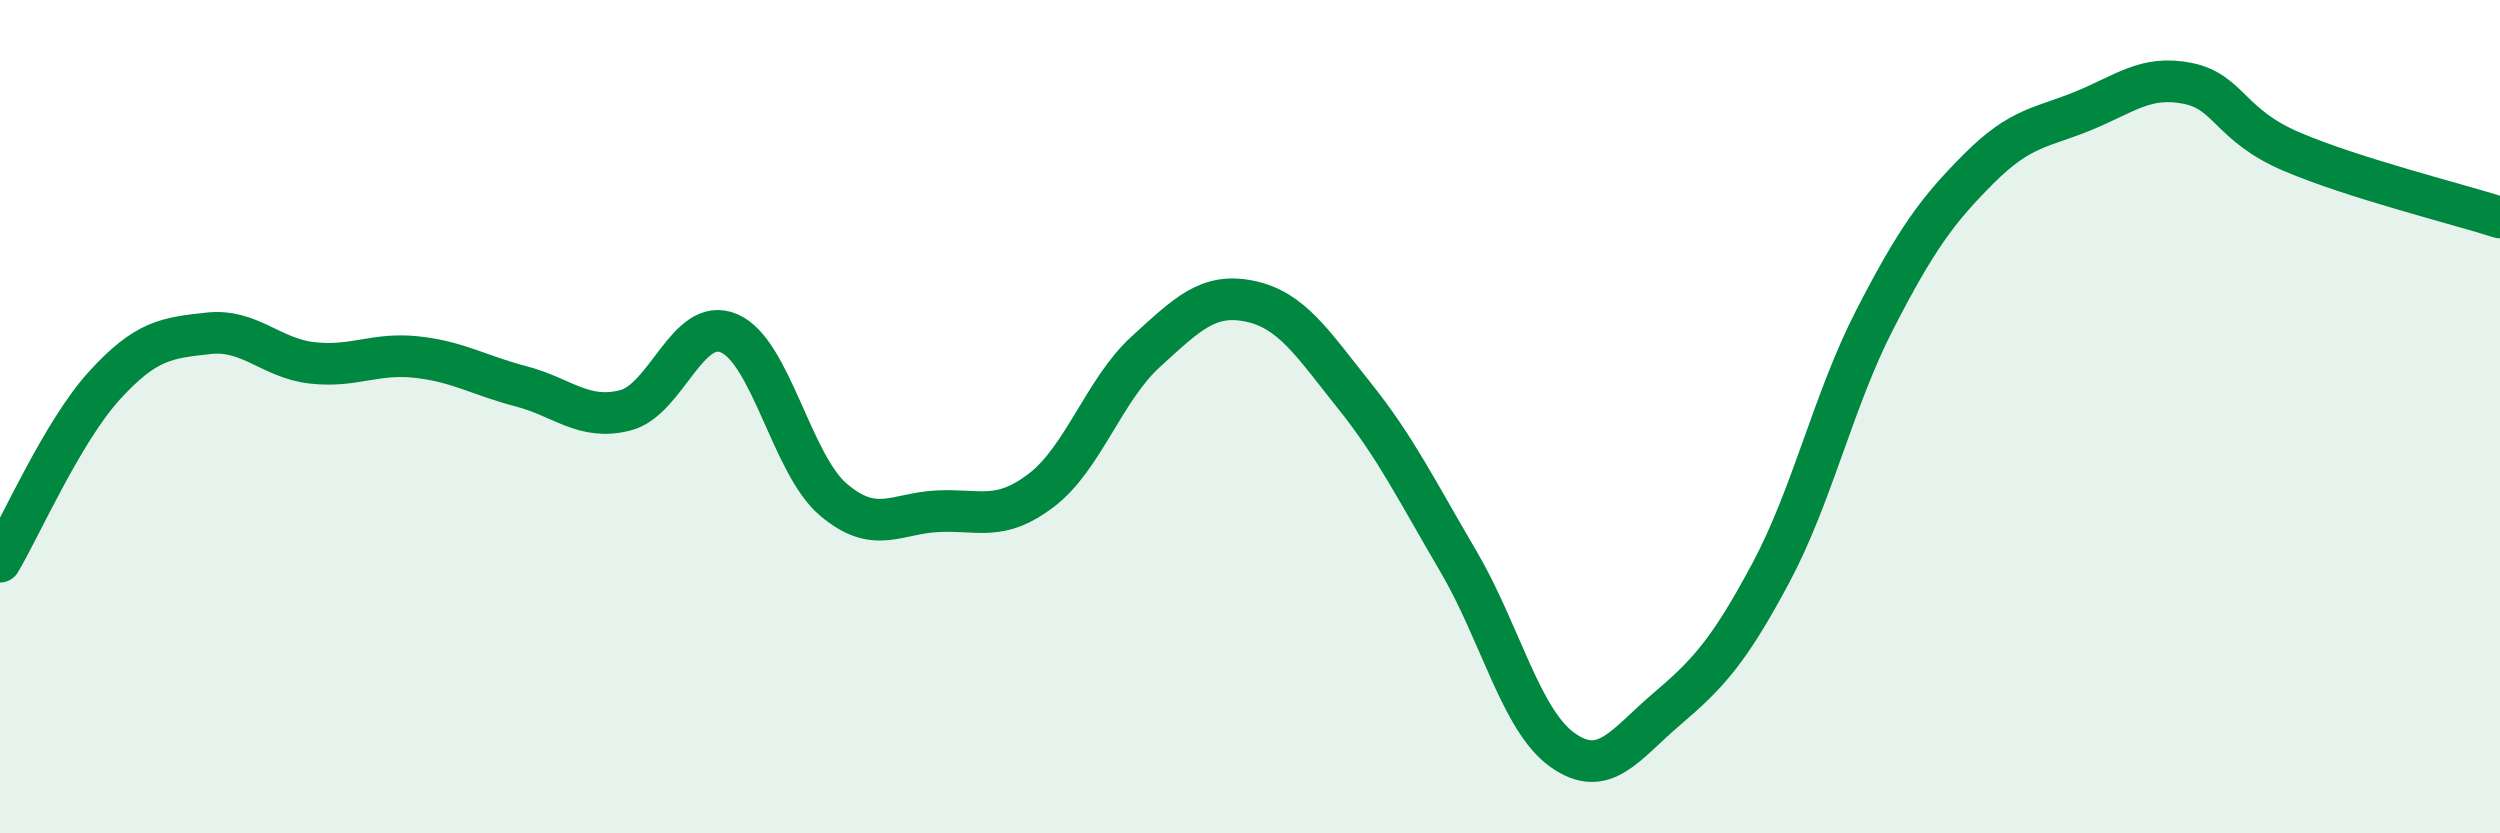 
    <svg width="60" height="20" viewBox="0 0 60 20" xmlns="http://www.w3.org/2000/svg">
      <path
        d="M 0,13.48 C 0.5,12.64 1.5,10.36 2.5,9.26 C 3.5,8.16 4,8.11 5,8 C 6,7.89 6.5,8.6 7.5,8.71 C 8.5,8.82 9,8.46 10,8.57 C 11,8.68 11.5,9.01 12.5,9.27 C 13.5,9.53 14,10.1 15,9.85 C 16,9.6 16.5,7.57 17.5,8 C 18.5,8.43 19,11.14 20,11.99 C 21,12.84 21.5,12.32 22.5,12.27 C 23.5,12.22 24,12.53 25,11.76 C 26,10.99 26.5,9.35 27.5,8.44 C 28.5,7.53 29,7.02 30,7.23 C 31,7.44 31.5,8.24 32.5,9.49 C 33.5,10.74 34,11.77 35,13.47 C 36,15.17 36.5,17.29 37.5,18 C 38.5,18.71 39,17.87 40,17.02 C 41,16.17 41.5,15.62 42.5,13.75 C 43.5,11.88 44,9.6 45,7.66 C 46,5.72 46.5,5.04 47.5,4.04 C 48.5,3.04 49,3.07 50,2.66 C 51,2.25 51.5,1.8 52.5,2 C 53.5,2.2 53.5,3 55,3.64 C 56.5,4.28 59,4.9 60,5.22L60 20L0 20Z"
        fill="#008740"
        opacity="0.1"
        stroke-linecap="round"
        stroke-linejoin="round"
      />
      <path
        d="M 0,13.48 C 0.5,12.64 1.5,10.36 2.5,9.26 C 3.5,8.16 4,8.11 5,8 C 6,7.89 6.5,8.6 7.5,8.71 C 8.5,8.82 9,8.46 10,8.57 C 11,8.68 11.5,9.01 12.5,9.27 C 13.5,9.53 14,10.1 15,9.85 C 16,9.6 16.5,7.57 17.5,8 C 18.5,8.43 19,11.14 20,11.99 C 21,12.84 21.5,12.32 22.5,12.27 C 23.5,12.22 24,12.53 25,11.76 C 26,10.99 26.5,9.35 27.5,8.44 C 28.5,7.53 29,7.02 30,7.23 C 31,7.44 31.5,8.24 32.5,9.49 C 33.5,10.74 34,11.77 35,13.47 C 36,15.17 36.5,17.29 37.5,18 C 38.5,18.71 39,17.87 40,17.02 C 41,16.17 41.5,15.62 42.5,13.75 C 43.5,11.88 44,9.6 45,7.66 C 46,5.72 46.5,5.04 47.5,4.04 C 48.5,3.04 49,3.07 50,2.66 C 51,2.25 51.5,1.8 52.5,2 C 53.5,2.2 53.5,3 55,3.64 C 56.5,4.28 59,4.9 60,5.22"
        stroke="#008740"
        stroke-width="1"
        fill="none"
        stroke-linecap="round"
        stroke-linejoin="round"
      />
    </svg>
  